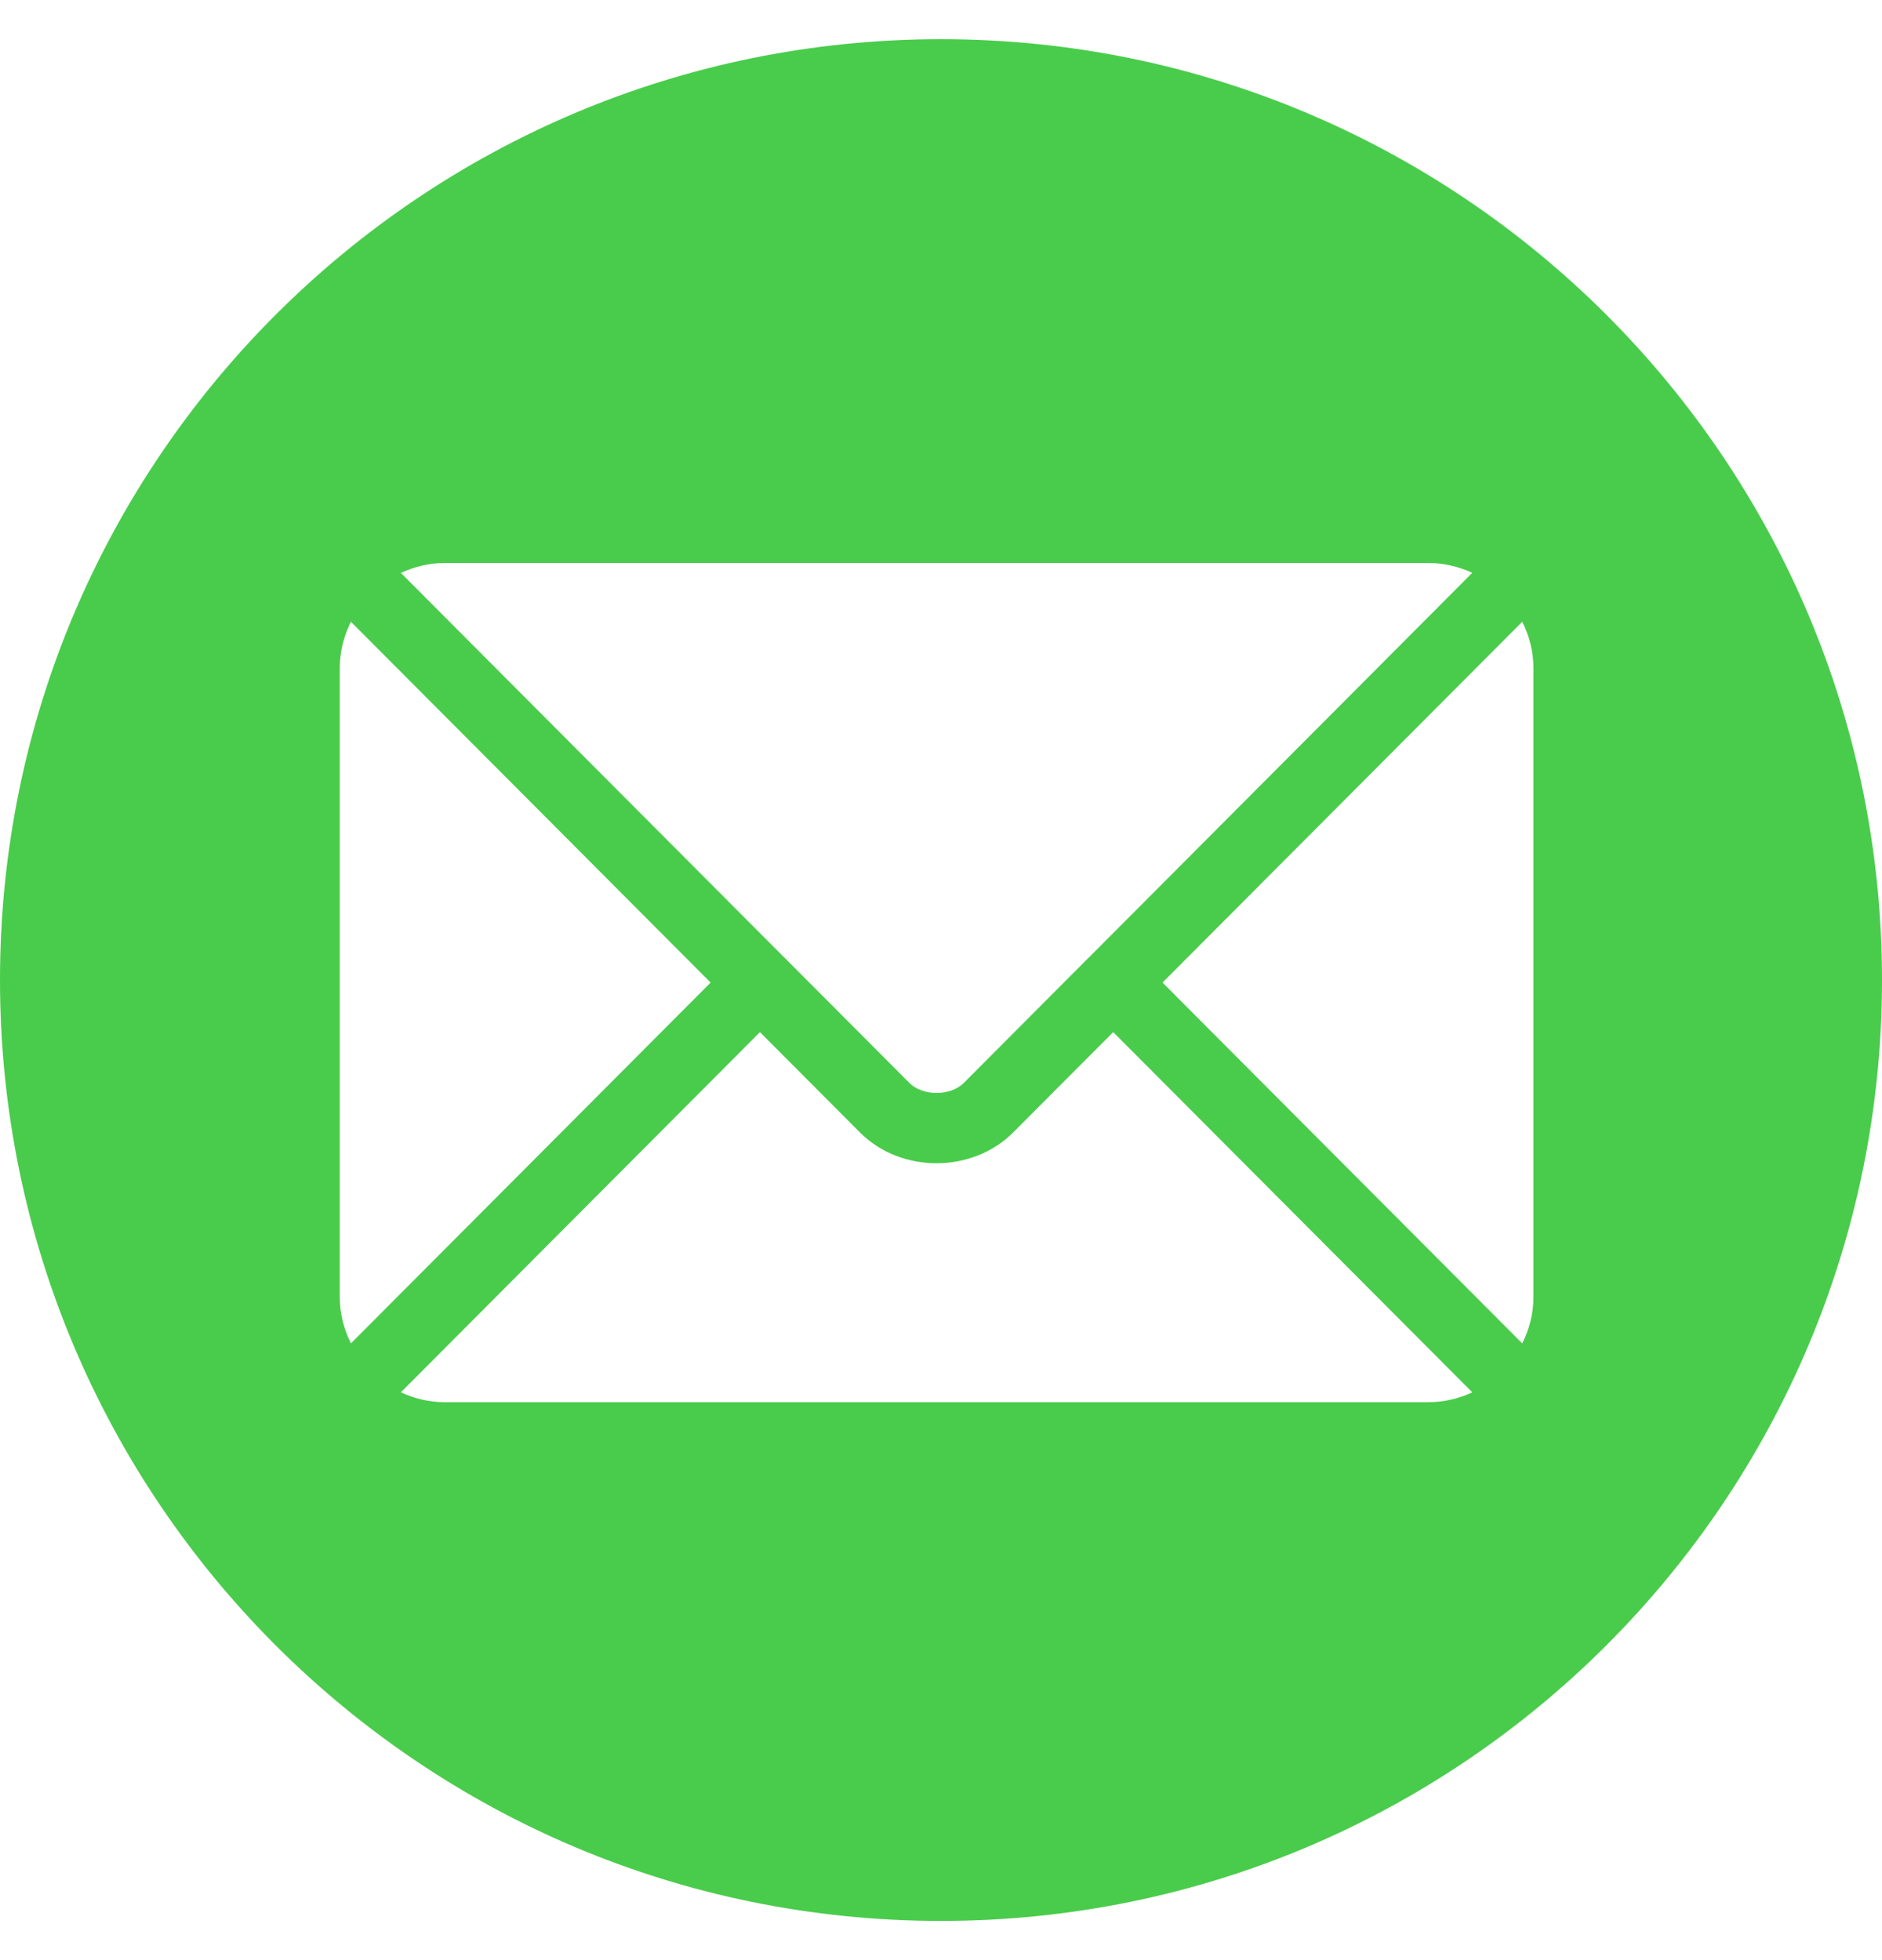 <?xml version="1.0" encoding="UTF-8"?>
<svg xmlns="http://www.w3.org/2000/svg" width="24" height="25" viewBox="0 0 24 25" fill="none">
  <path fill-rule="evenodd" clip-rule="evenodd" d="M24 12.5C24 5.873 18.627 0.5 12 0.5C5.373 0.5 0 5.873 0 12.5C0 19.127 5.373 24.5 12 24.5C18.627 24.5 24 19.127 24 12.5ZM18.217 7.181H5.67C5.471 7.181 5.283 7.228 5.112 7.307L10.005 12.216L10.007 12.217L11.598 13.813C11.767 13.982 12.121 13.982 12.29 13.813L13.88 12.217L13.881 12.216L13.882 12.216L18.775 7.306C18.605 7.228 18.417 7.181 18.217 7.181ZM4.475 7.93C4.387 8.109 4.333 8.307 4.333 8.519V16.546C4.333 16.758 4.387 16.956 4.475 17.134L9.062 12.532L4.475 7.93ZM14.825 12.532L19.412 7.93C19.501 8.108 19.555 8.306 19.555 8.519V16.546C19.555 16.758 19.501 16.956 19.412 17.134L14.825 12.532ZM14.196 13.164L12.921 14.443C12.404 14.962 11.494 14.973 10.966 14.443L9.691 13.164L5.112 17.758C5.283 17.837 5.471 17.884 5.67 17.884H18.217C18.417 17.884 18.605 17.837 18.775 17.758L14.196 13.164Z" fill="#49CC4B"></path>
</svg>

